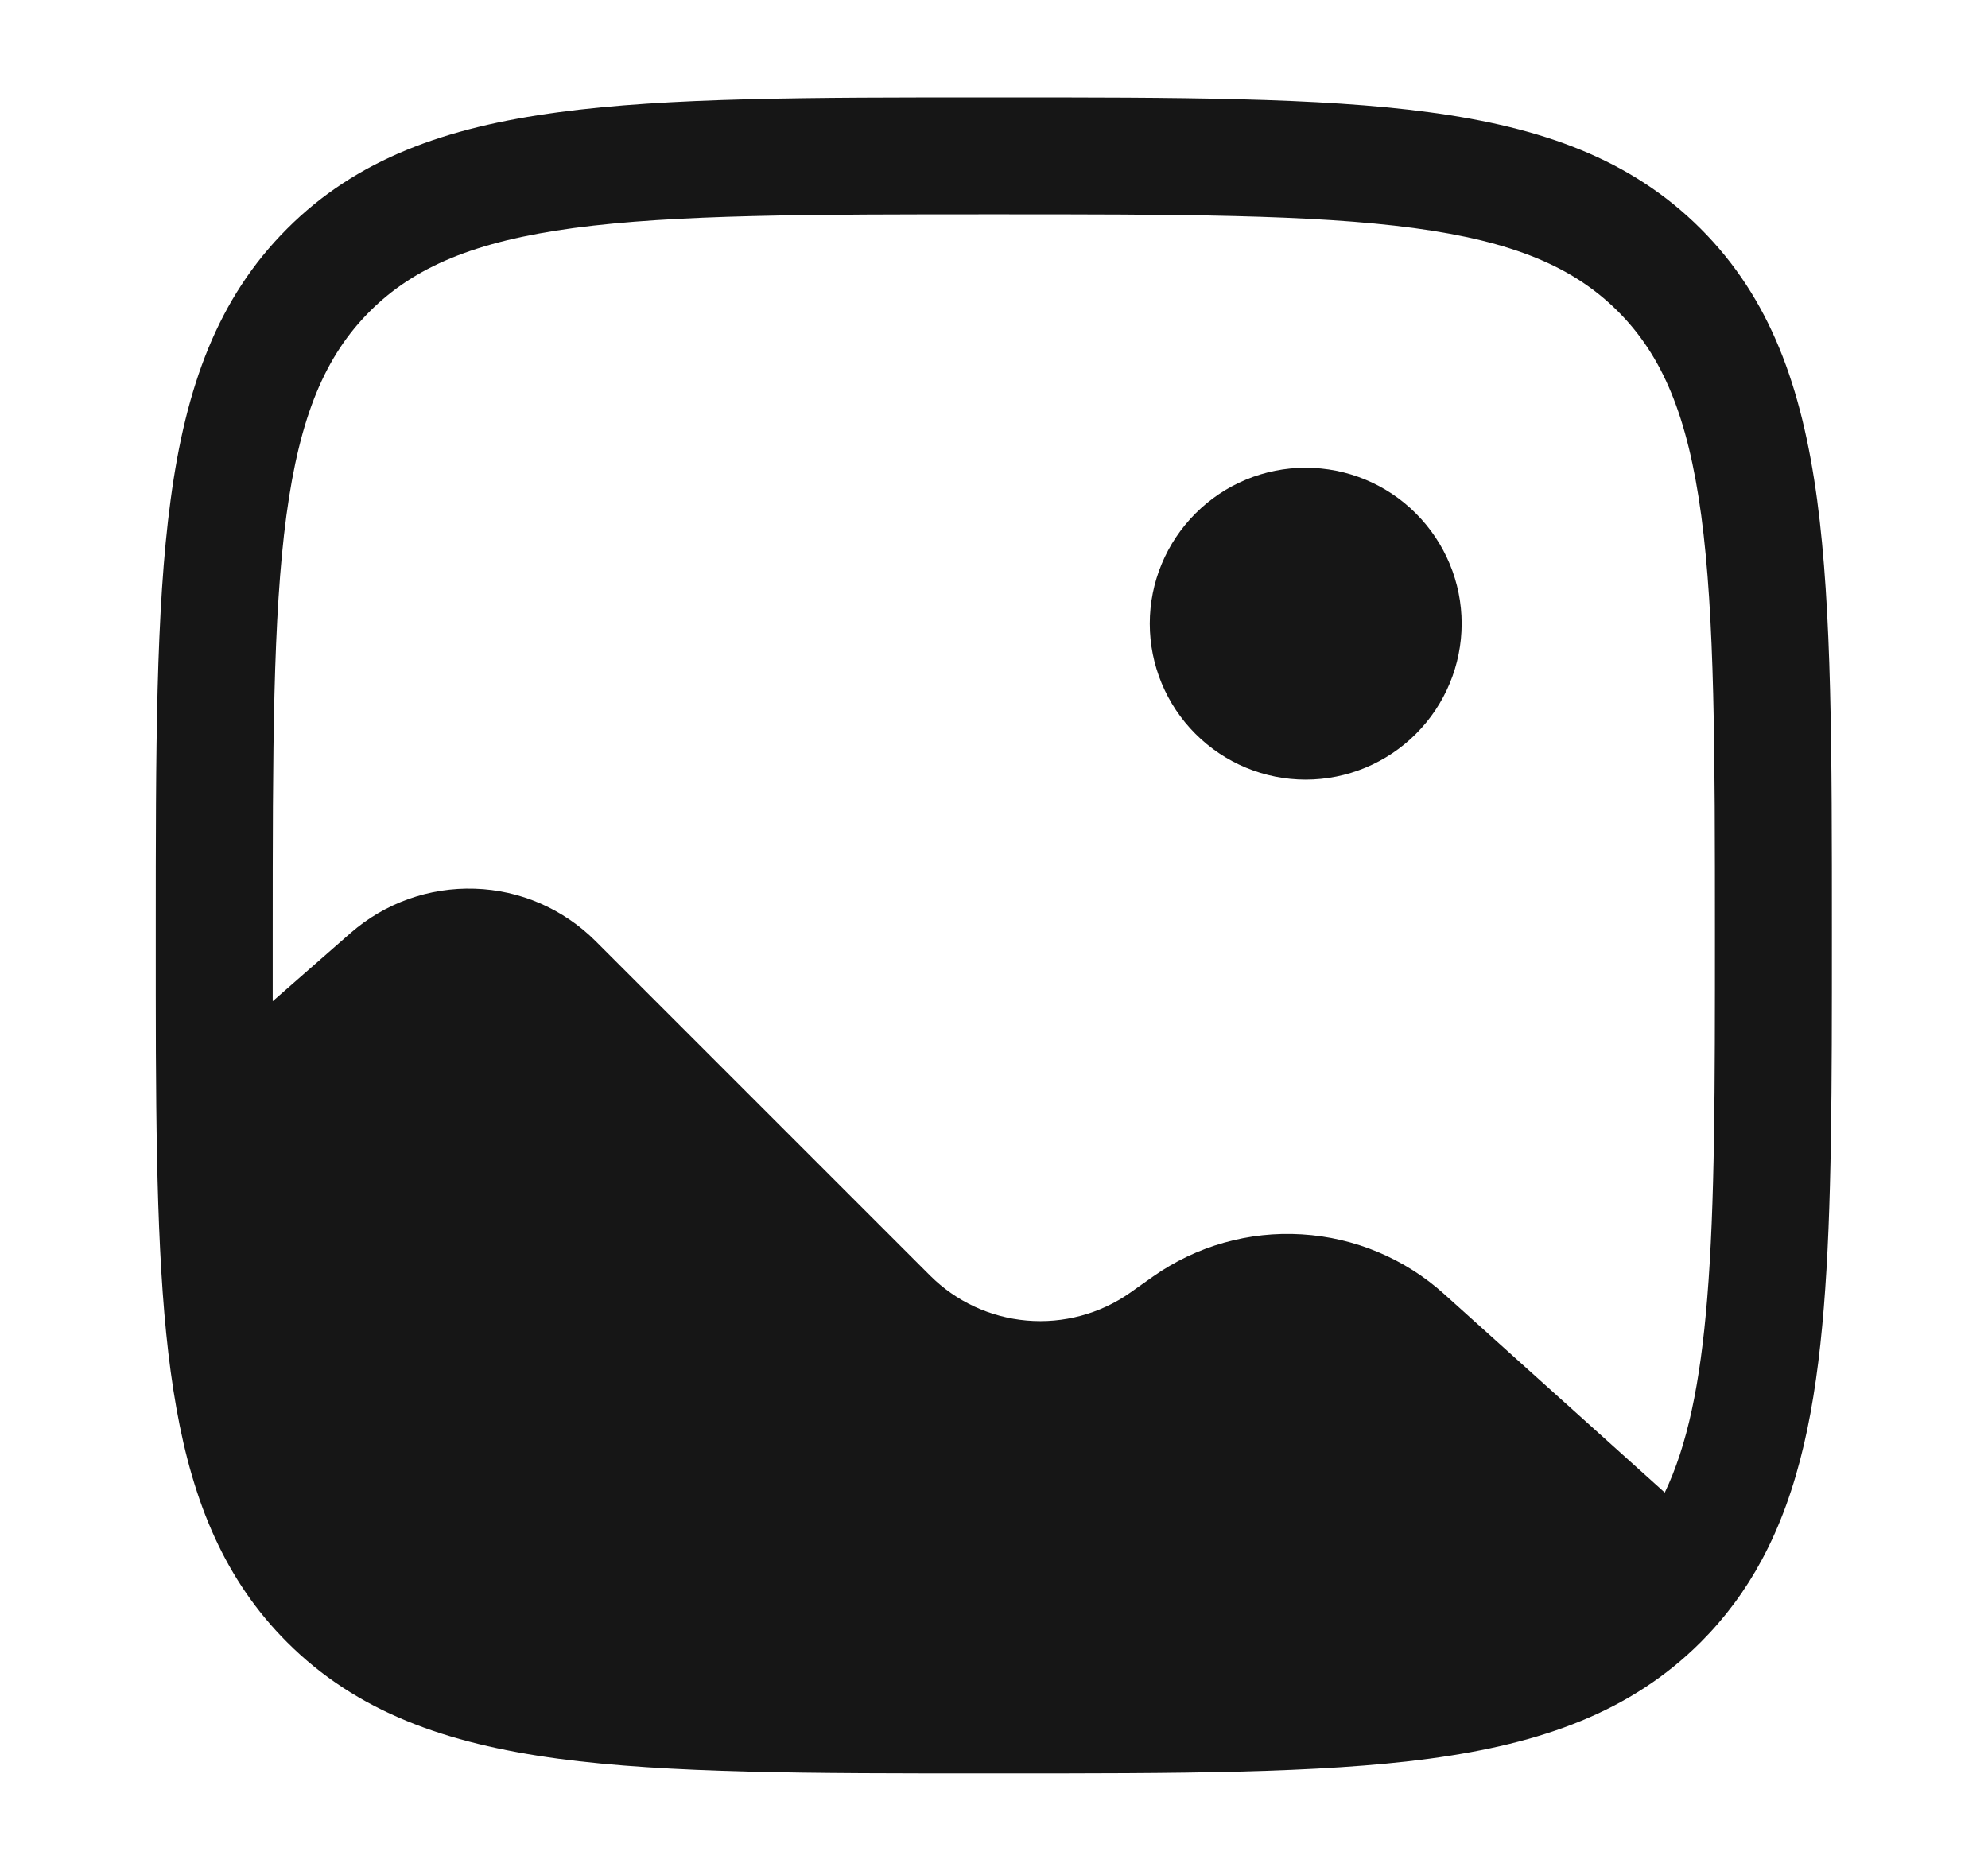 <svg width="17" height="16" viewBox="0 0 17 16" fill="none" xmlns="http://www.w3.org/2000/svg">
<path d="M12.499 5.333C12.499 5.687 12.358 6.026 12.108 6.276C11.858 6.526 11.519 6.667 11.165 6.667C10.812 6.667 10.473 6.526 10.223 6.276C9.973 6.026 9.832 5.687 9.832 5.333C9.832 4.98 9.973 4.641 10.223 4.391C10.473 4.14 10.812 4 11.165 4C11.519 4 11.858 4.14 12.108 4.391C12.358 4.641 12.499 4.98 12.499 5.333Z" fill="#161616"/>
<path fill-rule="evenodd" clip-rule="evenodd" d="M8.461 0.833H8.537C10.076 0.833 11.282 0.833 12.223 0.96C13.186 1.089 13.946 1.36 14.543 1.956C15.139 2.552 15.409 3.312 15.539 4.276C15.665 5.216 15.665 6.422 15.665 7.962V8.02C15.665 9.293 15.665 10.334 15.596 11.182C15.527 12.036 15.385 12.747 15.066 13.339C14.926 13.6 14.753 13.834 14.543 14.044C13.946 14.64 13.186 14.91 12.223 15.04C11.282 15.166 10.076 15.166 8.537 15.166H8.461C6.921 15.166 5.715 15.166 4.774 15.04C3.811 14.91 3.051 14.64 2.455 14.044C1.926 13.515 1.653 12.857 1.508 12.04C1.365 11.238 1.339 10.24 1.333 9.001C1.332 8.686 1.332 8.352 1.332 8V7.962C1.332 6.422 1.332 5.216 1.459 4.275C1.588 3.312 1.859 2.552 2.455 1.956C3.051 1.359 3.811 1.089 4.775 0.96C5.715 0.833 6.921 0.833 8.461 0.833ZM4.907 1.95C4.055 2.065 3.541 2.284 3.162 2.663C2.782 3.043 2.564 3.556 2.449 4.409C2.333 5.276 2.332 6.414 2.332 8V8.562L2.999 7.978C3.292 7.722 3.671 7.587 4.06 7.6C4.449 7.612 4.818 7.773 5.093 8.048L7.953 10.908C8.175 11.13 8.468 11.266 8.781 11.293C9.094 11.32 9.406 11.236 9.663 11.056L9.861 10.916C10.232 10.655 10.68 10.528 11.132 10.556C11.584 10.583 12.013 10.763 12.349 11.066L14.236 12.764C14.427 12.365 14.539 11.841 14.599 11.102C14.665 10.298 14.665 9.297 14.665 8C14.665 6.414 14.664 5.276 14.548 4.409C14.433 3.556 14.215 3.042 13.835 2.662C13.455 2.283 12.942 2.065 12.089 1.95C11.223 1.834 10.084 1.833 8.499 1.833C6.913 1.833 5.774 1.834 4.907 1.95Z" fill="#161616"/>
</svg>
